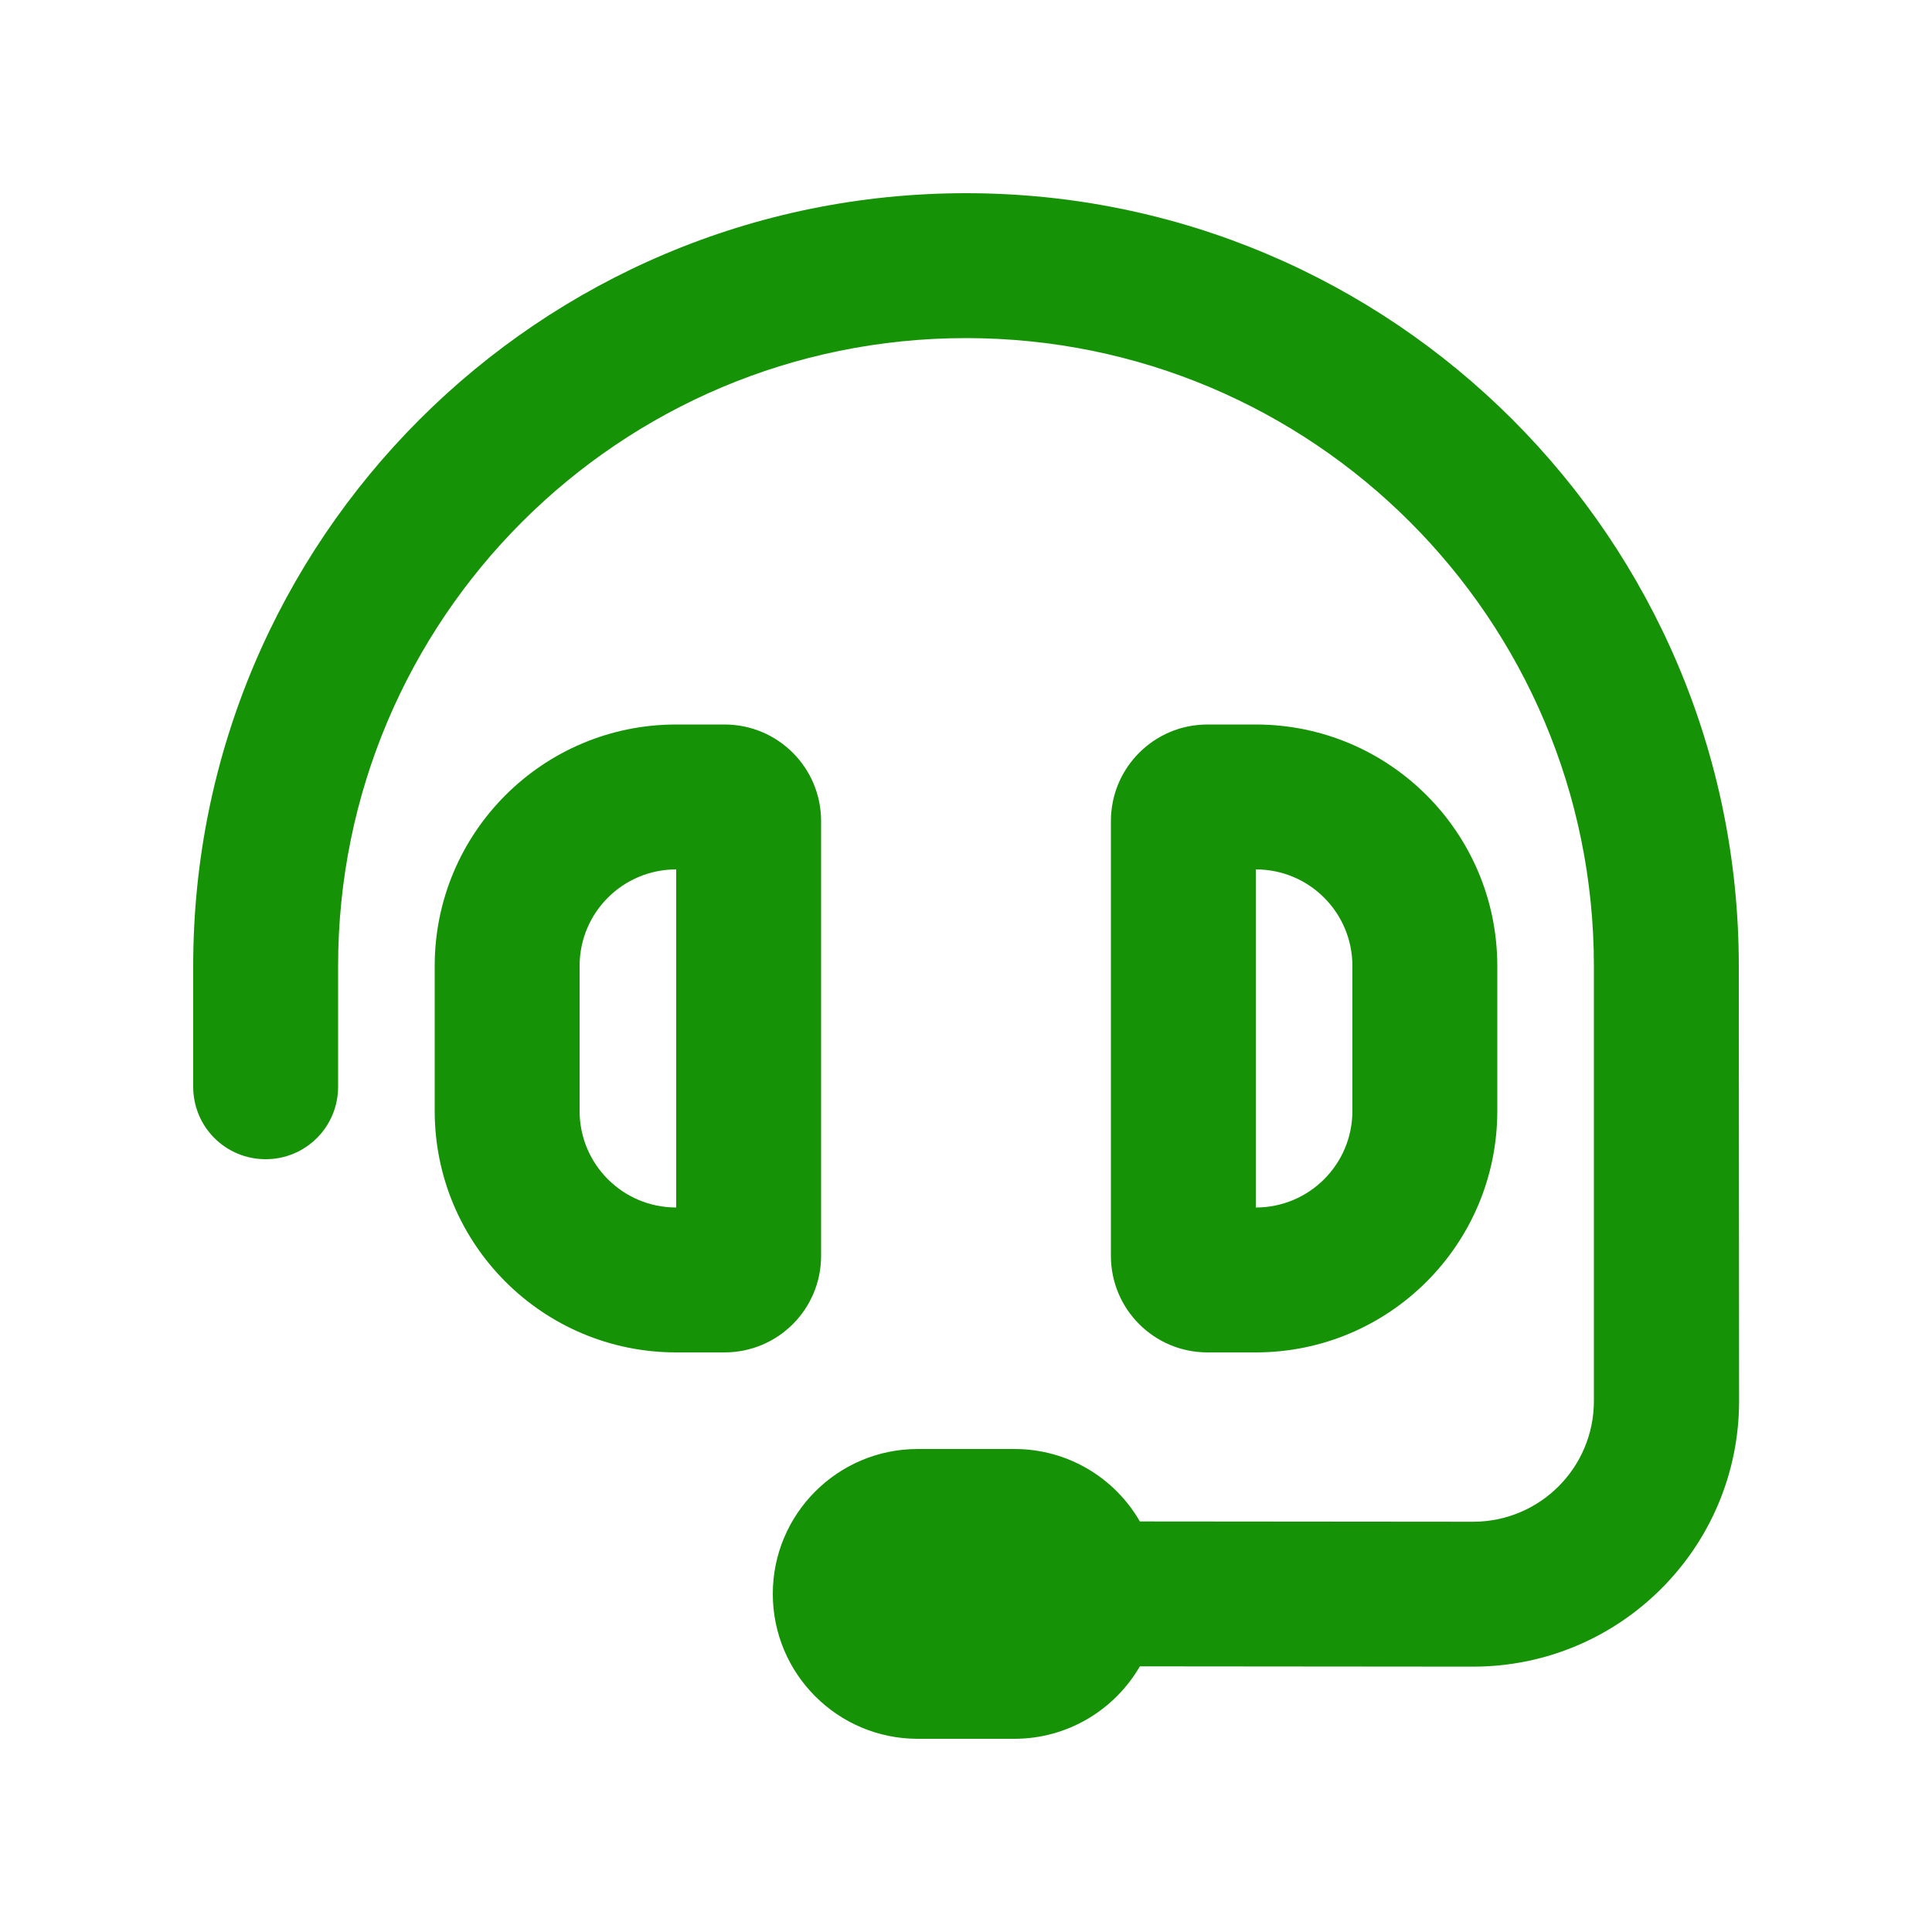 <svg width="40" height="40" viewBox="0 0 40 40" fill="none" xmlns="http://www.w3.org/2000/svg">
<g id="headset">
<path id="Primary" d="M7 20C7 12.819 12.819 7 20 7C27.181 7 33 12.819 33 20V29.006C33 30.387 31.881 31.506 30.5 31.506L23.6 31.5C23.081 30.6 22.113 30 21 30H19C17.344 30 16 31.344 16 33C16 34.656 17.344 36 19 36H21C22.113 36 23.081 35.394 23.6 34.5L30.5 34.506C33.538 34.506 36.006 32.044 36.006 29.006L36 20C36 11.162 28.837 4 20 4C11.162 4 4 11.162 4 20V22.5C4 23.331 4.669 24 5.5 24C6.331 24 7 23.331 7 22.5V20ZM14 18V25C12.894 25 12 24.106 12 23V20C12 18.894 12.894 18 14 18ZM9 20V23C9 25.762 11.238 28 14 28H15C16.106 28 17 27.106 17 26V17C17 15.894 16.106 15 15 15H14C11.238 15 9 17.238 9 20ZM26 18C27.106 18 28 18.894 28 20V23C28 24.106 27.106 25 26 25V18ZM31 20C31 17.238 28.762 15 26 15H25C23.894 15 23 15.894 23 17V26C23 27.106 23.894 28 25 28H26C28.762 28 31 25.762 31 23V20Z" fill="#169206"/>
</g>
</svg>
